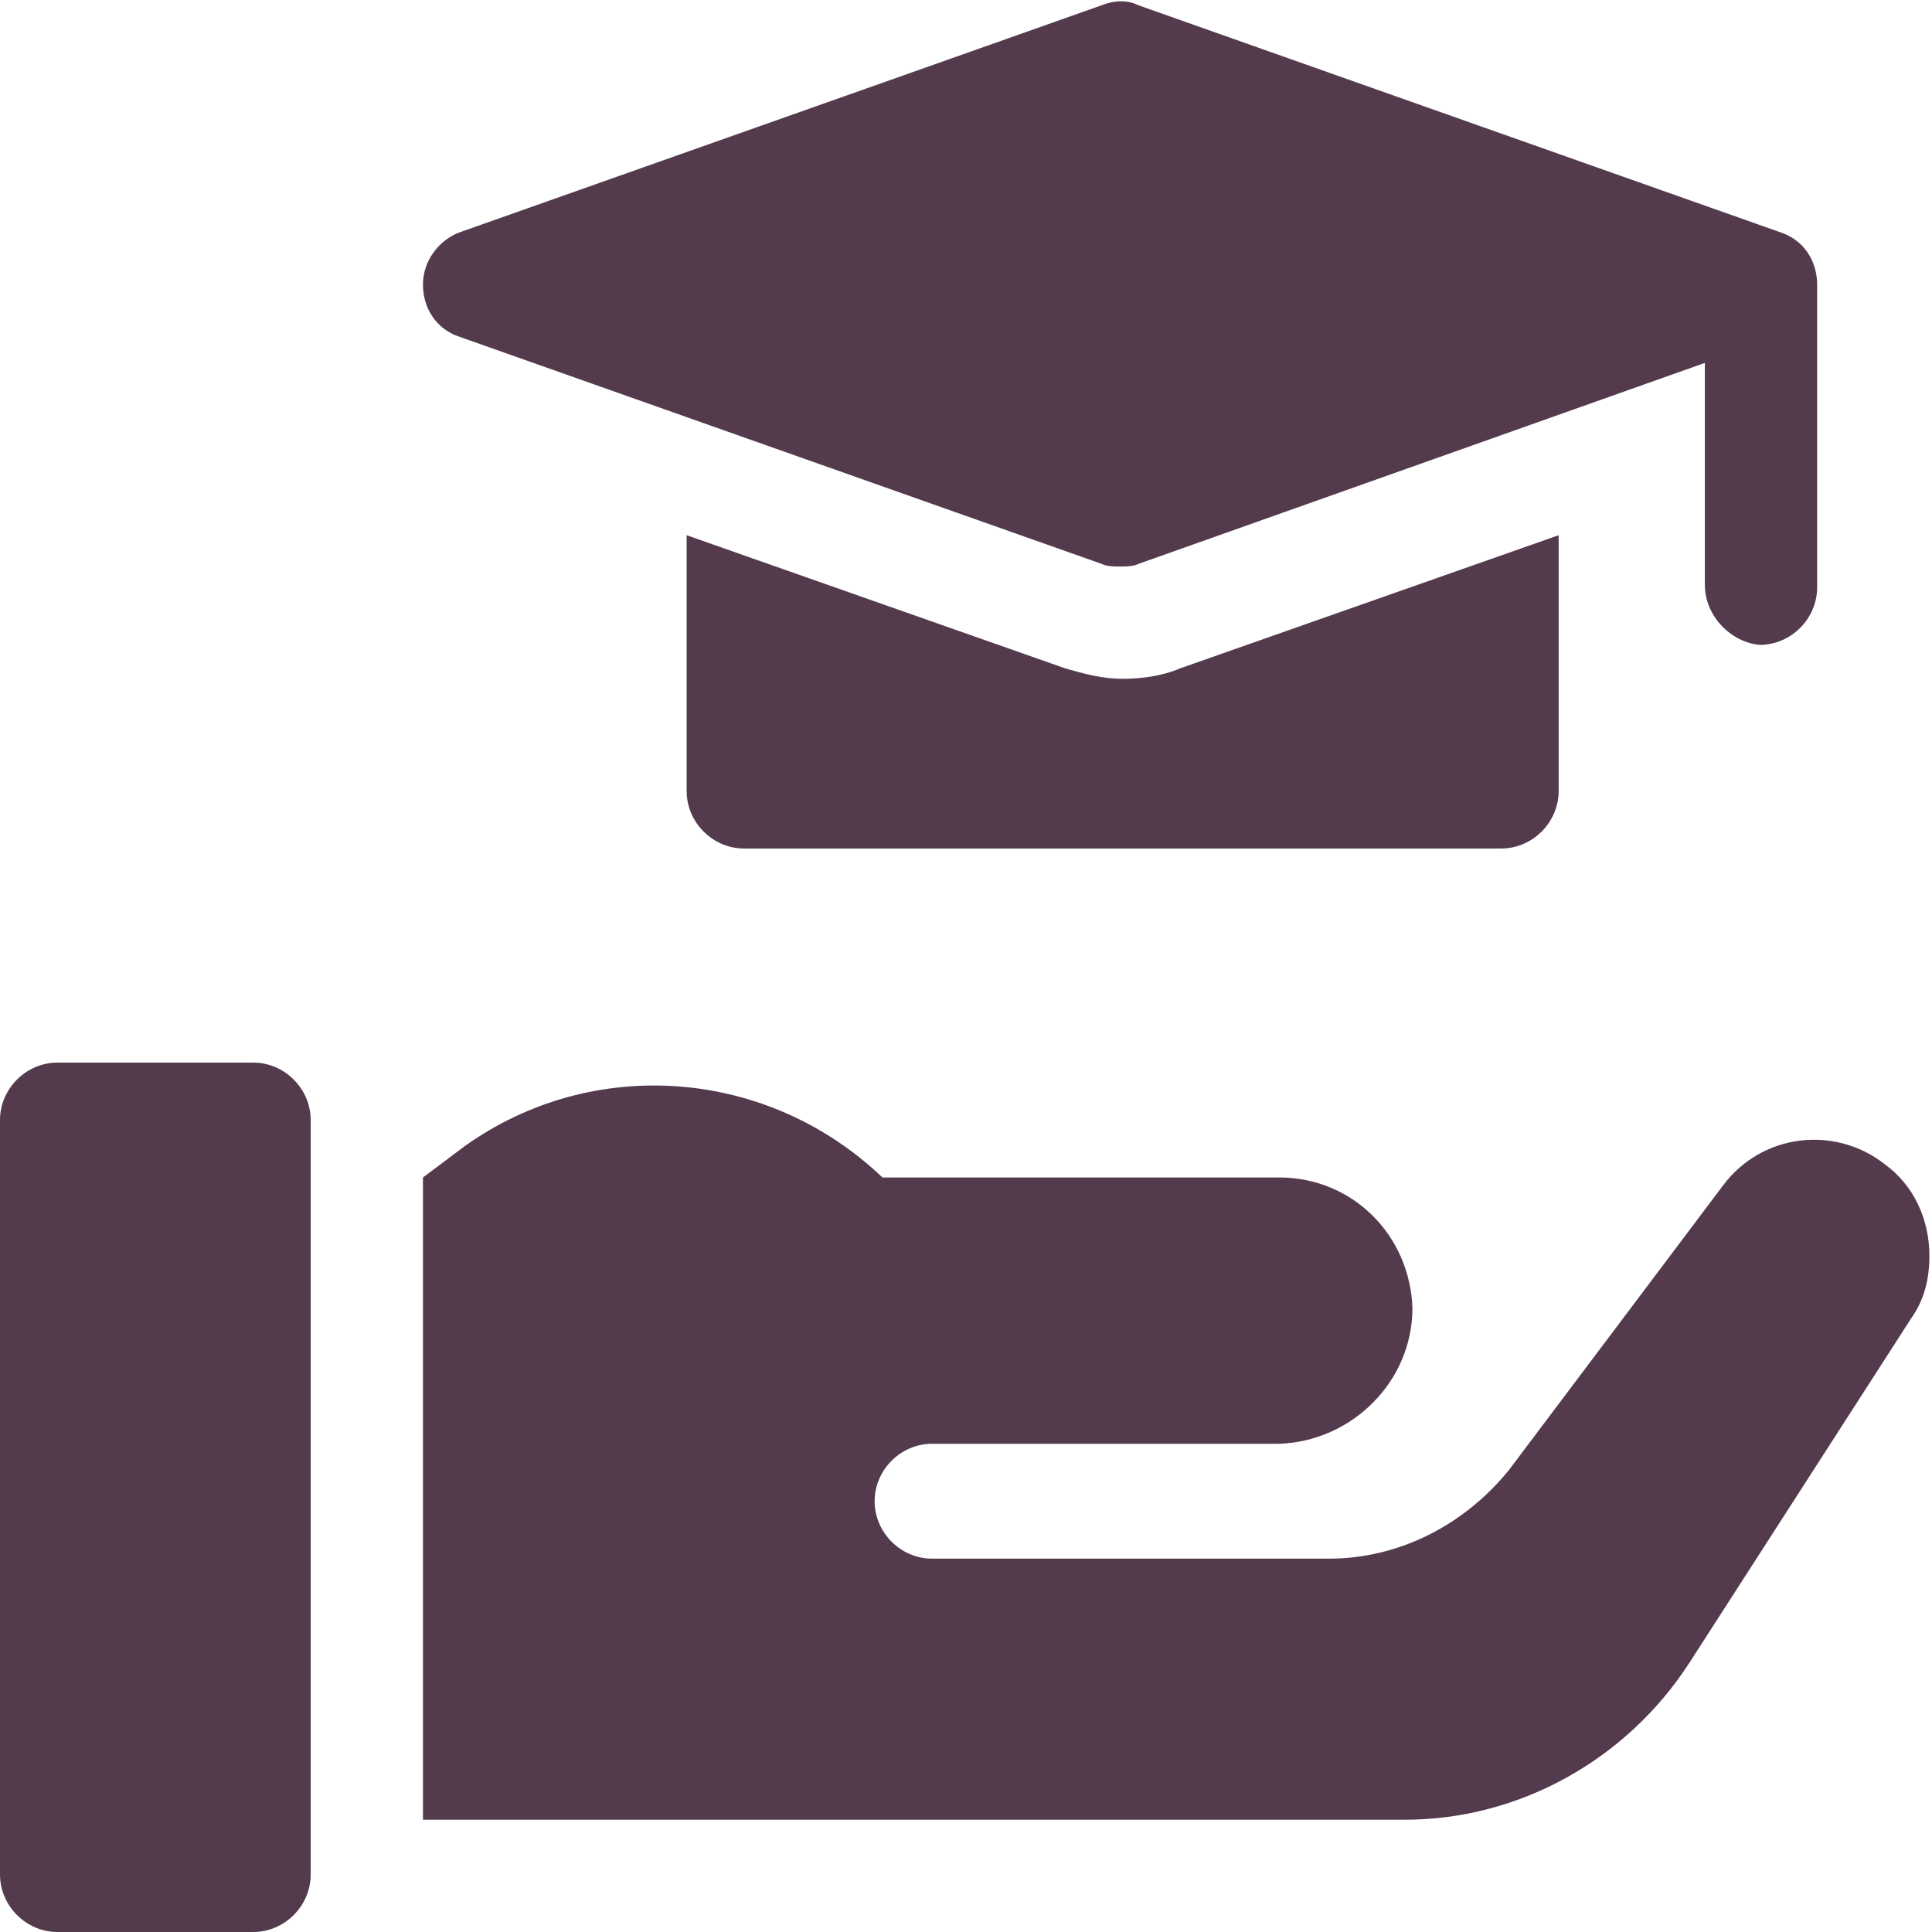 <?xml version="1.0" encoding="utf-8"?>
<!-- Generator: Adobe Illustrator 26.0.1, SVG Export Plug-In . SVG Version: 6.00 Build 0)  -->
<svg version="1.1" id="Layer_1" xmlns="http://www.w3.org/2000/svg" xmlns:xlink="http://www.w3.org/1999/xlink" x="0px" y="0px"
	 viewBox="0 0 74 74" style="enable-background:new 0 0 74 74;" xml:space="preserve">
<style type="text/css">
	.st0{fill:#533B4D;}
</style>
<path id="Education_and_Day_Care" class="st0" d="M2.2,74C1,74,0,73,0,71.8V42.9c0-1.2,1-2.2,2.2-2.2h7.5c1.2,0,2.2,1,2.2,2.2v28.9
	c0,1.2-1,2.2-2.2,2.2H2.2z M33.5,69.7H16.2V45.1l1.6-1.2c4.9-3.5,11.6-3,16,1.2H49c2.8,0,5,2.2,5.1,5c0,2.8-2.3,5.1-5.1,5.2
	c0,0,0,0,0,0H35.7c-1.2,0-2.2,1-2.2,2.2s1,2.2,2.2,2.2h15.2c2.7,0,5.2-1.3,6.9-3.4L66,45.4c1.5-2,4.3-2.3,6.2-0.8
	c1.1,0.8,1.7,2.1,1.7,3.5c0,0.9-0.2,1.7-0.7,2.4l-8.5,13.2c-2.4,3.7-6.5,6-10.9,6L33.5,69.7z M28.5,32.5c-1.2,0-2.2-1-2.2-2.2v-9.8
	l14.5,5.1c0.7,0.2,1.4,0.4,2.2,0.4c0.7,0,1.5-0.1,2.2-0.4l14.5-5.1v9.8c0,1.2-1,2.2-2.2,2.2H28.5z M65.3,22.4v-8.5l-21.7,7.7
	c-0.2,0.1-0.5,0.1-0.7,0.1c-0.2,0-0.5,0-0.7-0.1l-24.6-8.7c-0.9-0.3-1.4-1.1-1.4-2c0-0.9,0.6-1.7,1.4-2l24.6-8.7
	c0.5-0.2,1-0.2,1.4,0l24.6,8.7c0.9,0.3,1.4,1.1,1.4,2v11.6c0,1.2-1,2.2-2.2,2.2C66.3,24.6,65.3,23.6,65.3,22.4L65.3,22.4z"/>
</svg>
